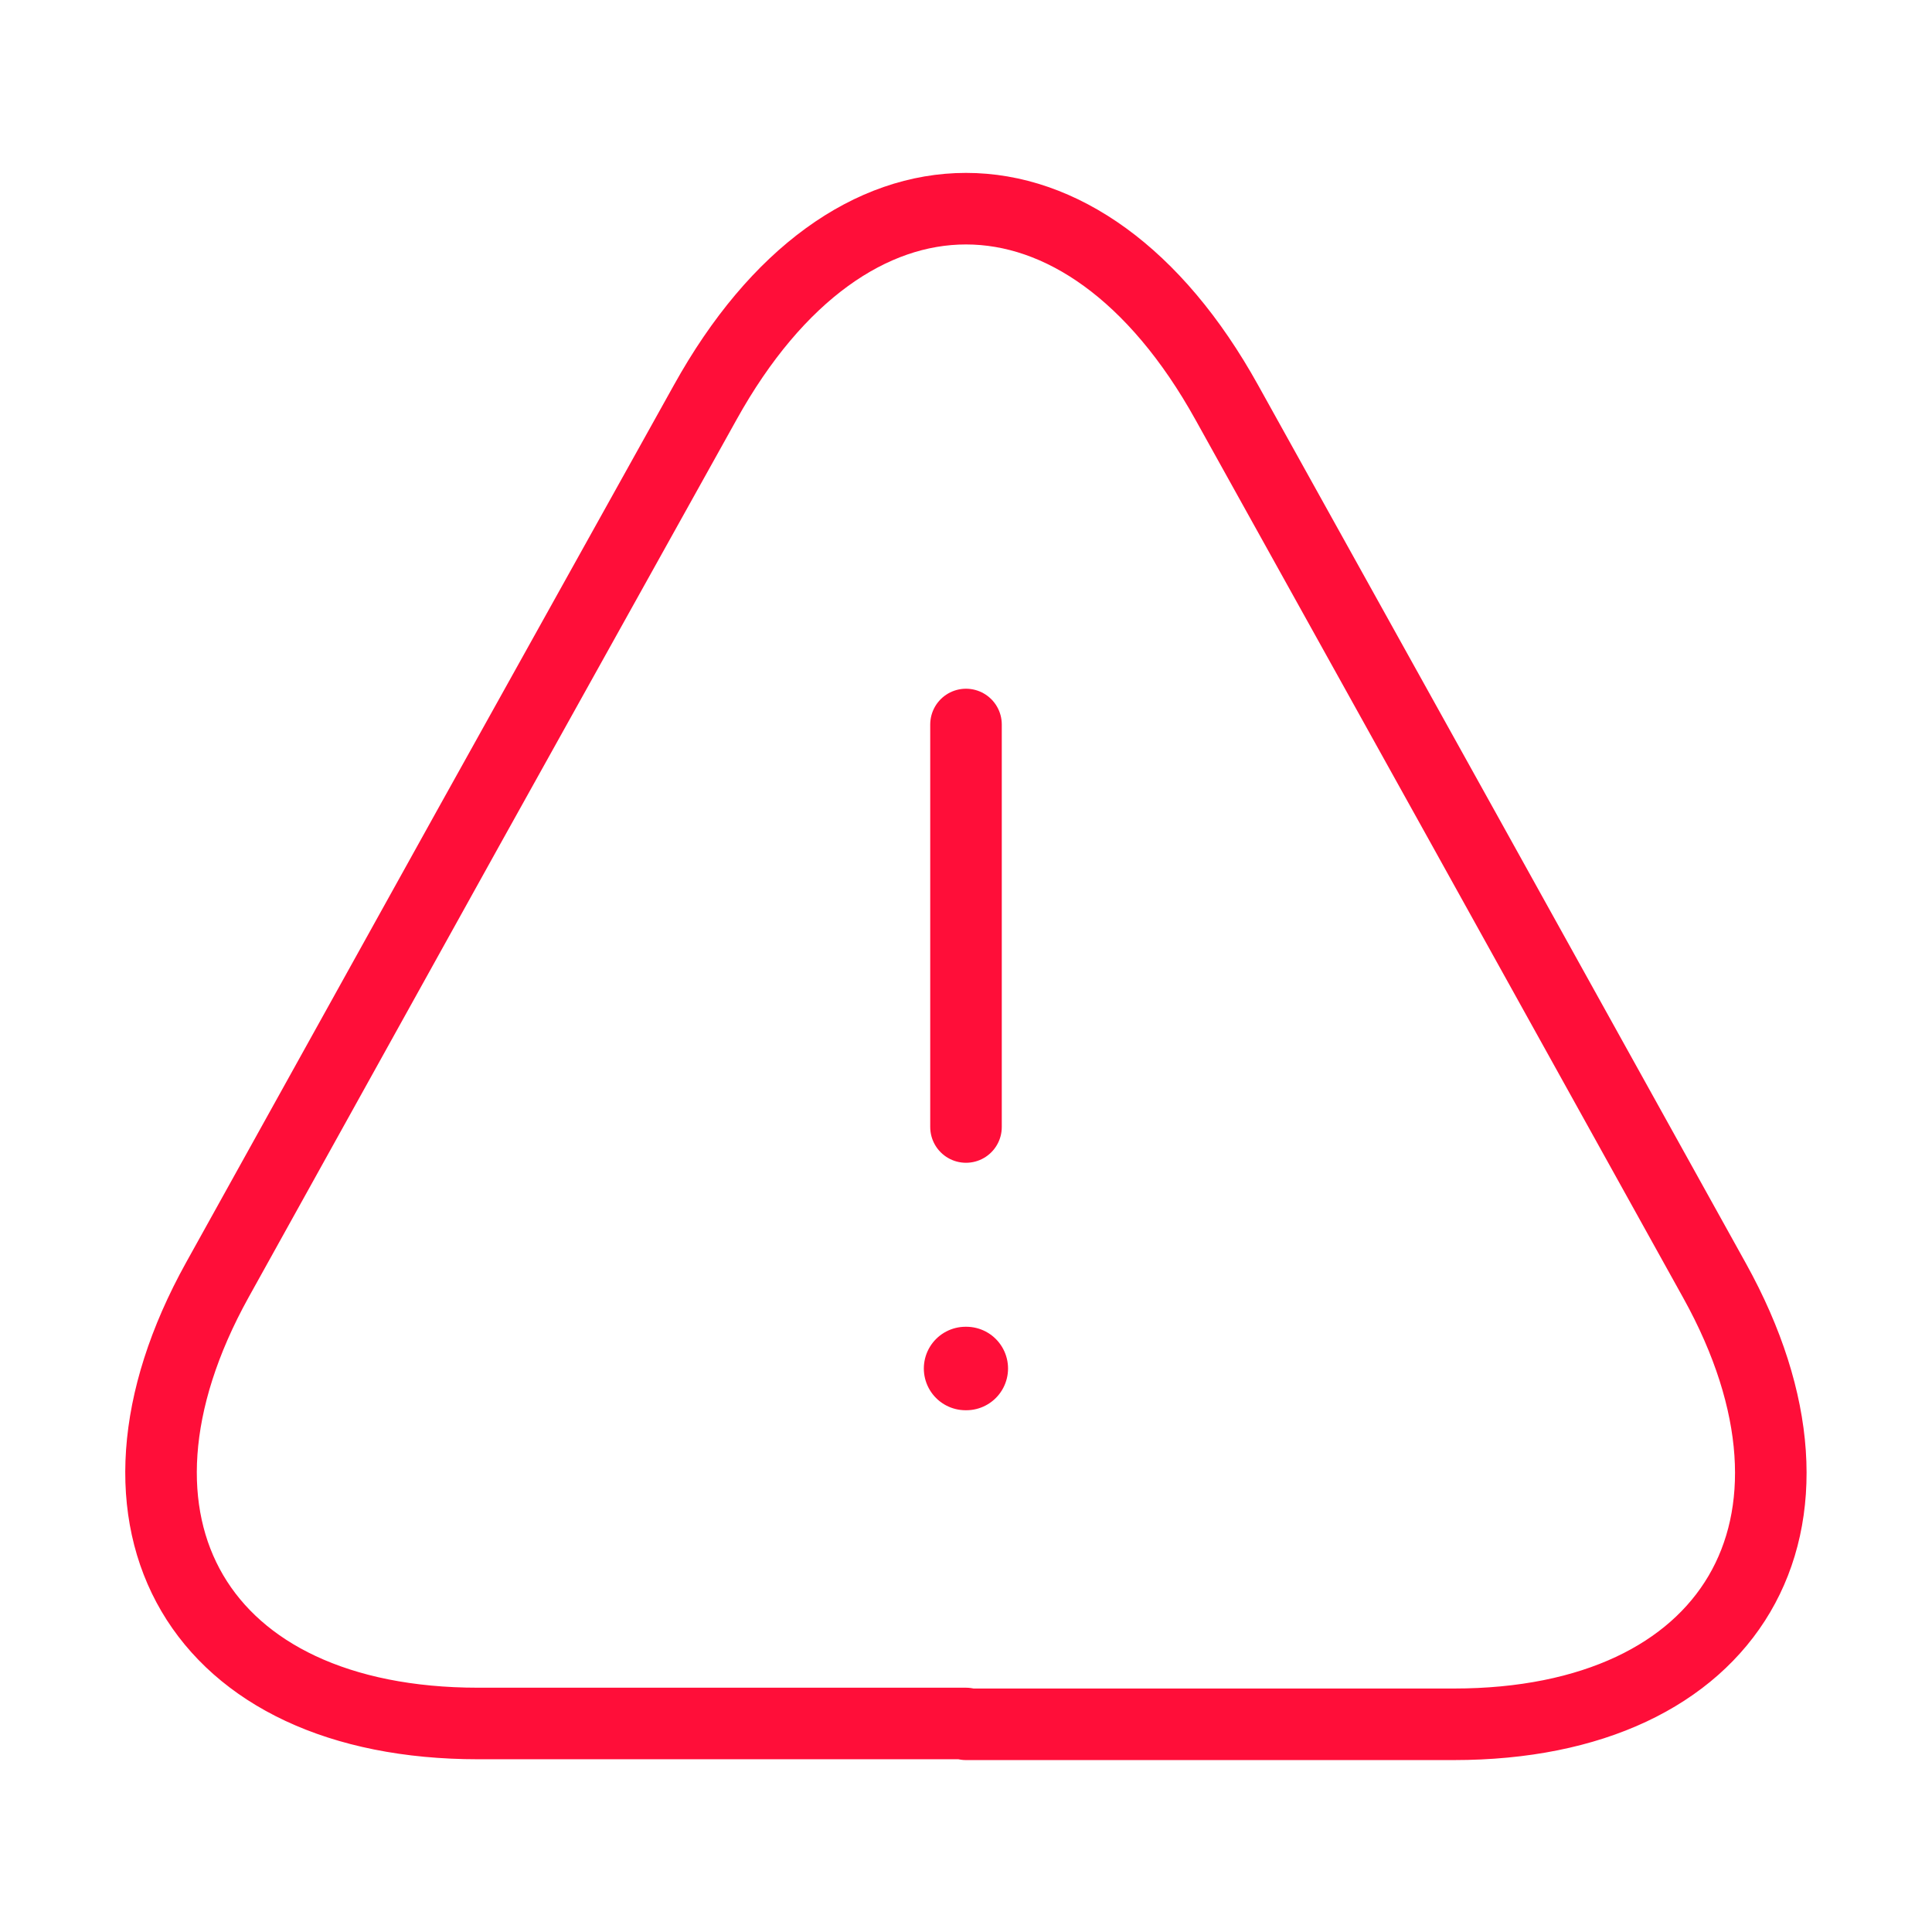 <svg width="162" height="162" viewBox="0 0 162 162" fill="none" xmlns="http://www.w3.org/2000/svg">
<g id="vuesax/linear/danger">
<g id="danger">
<path id="Vector" d="M81 60.75V94.5" stroke="#FF0E39" stroke-width="6" stroke-linecap="round" stroke-linejoin="round"/>
<path id="Vector_2" d="M80.999 144.516H40.094C16.672 144.516 6.884 127.776 18.224 107.324L39.284 69.388L59.129 33.748C71.144 12.081 90.854 12.081 102.869 33.748L122.714 69.456L143.774 107.391C155.114 127.844 145.259 144.584 121.904 144.584H80.999V144.516Z" stroke="#FF0E39" stroke-width="6" stroke-linecap="round" stroke-linejoin="round"/>
<path id="Vector_3" d="M80.964 114.75H81.025" stroke="#FF0E39" stroke-width="7" stroke-linecap="round" stroke-linejoin="round"/>
</g>
</g>
</svg>
